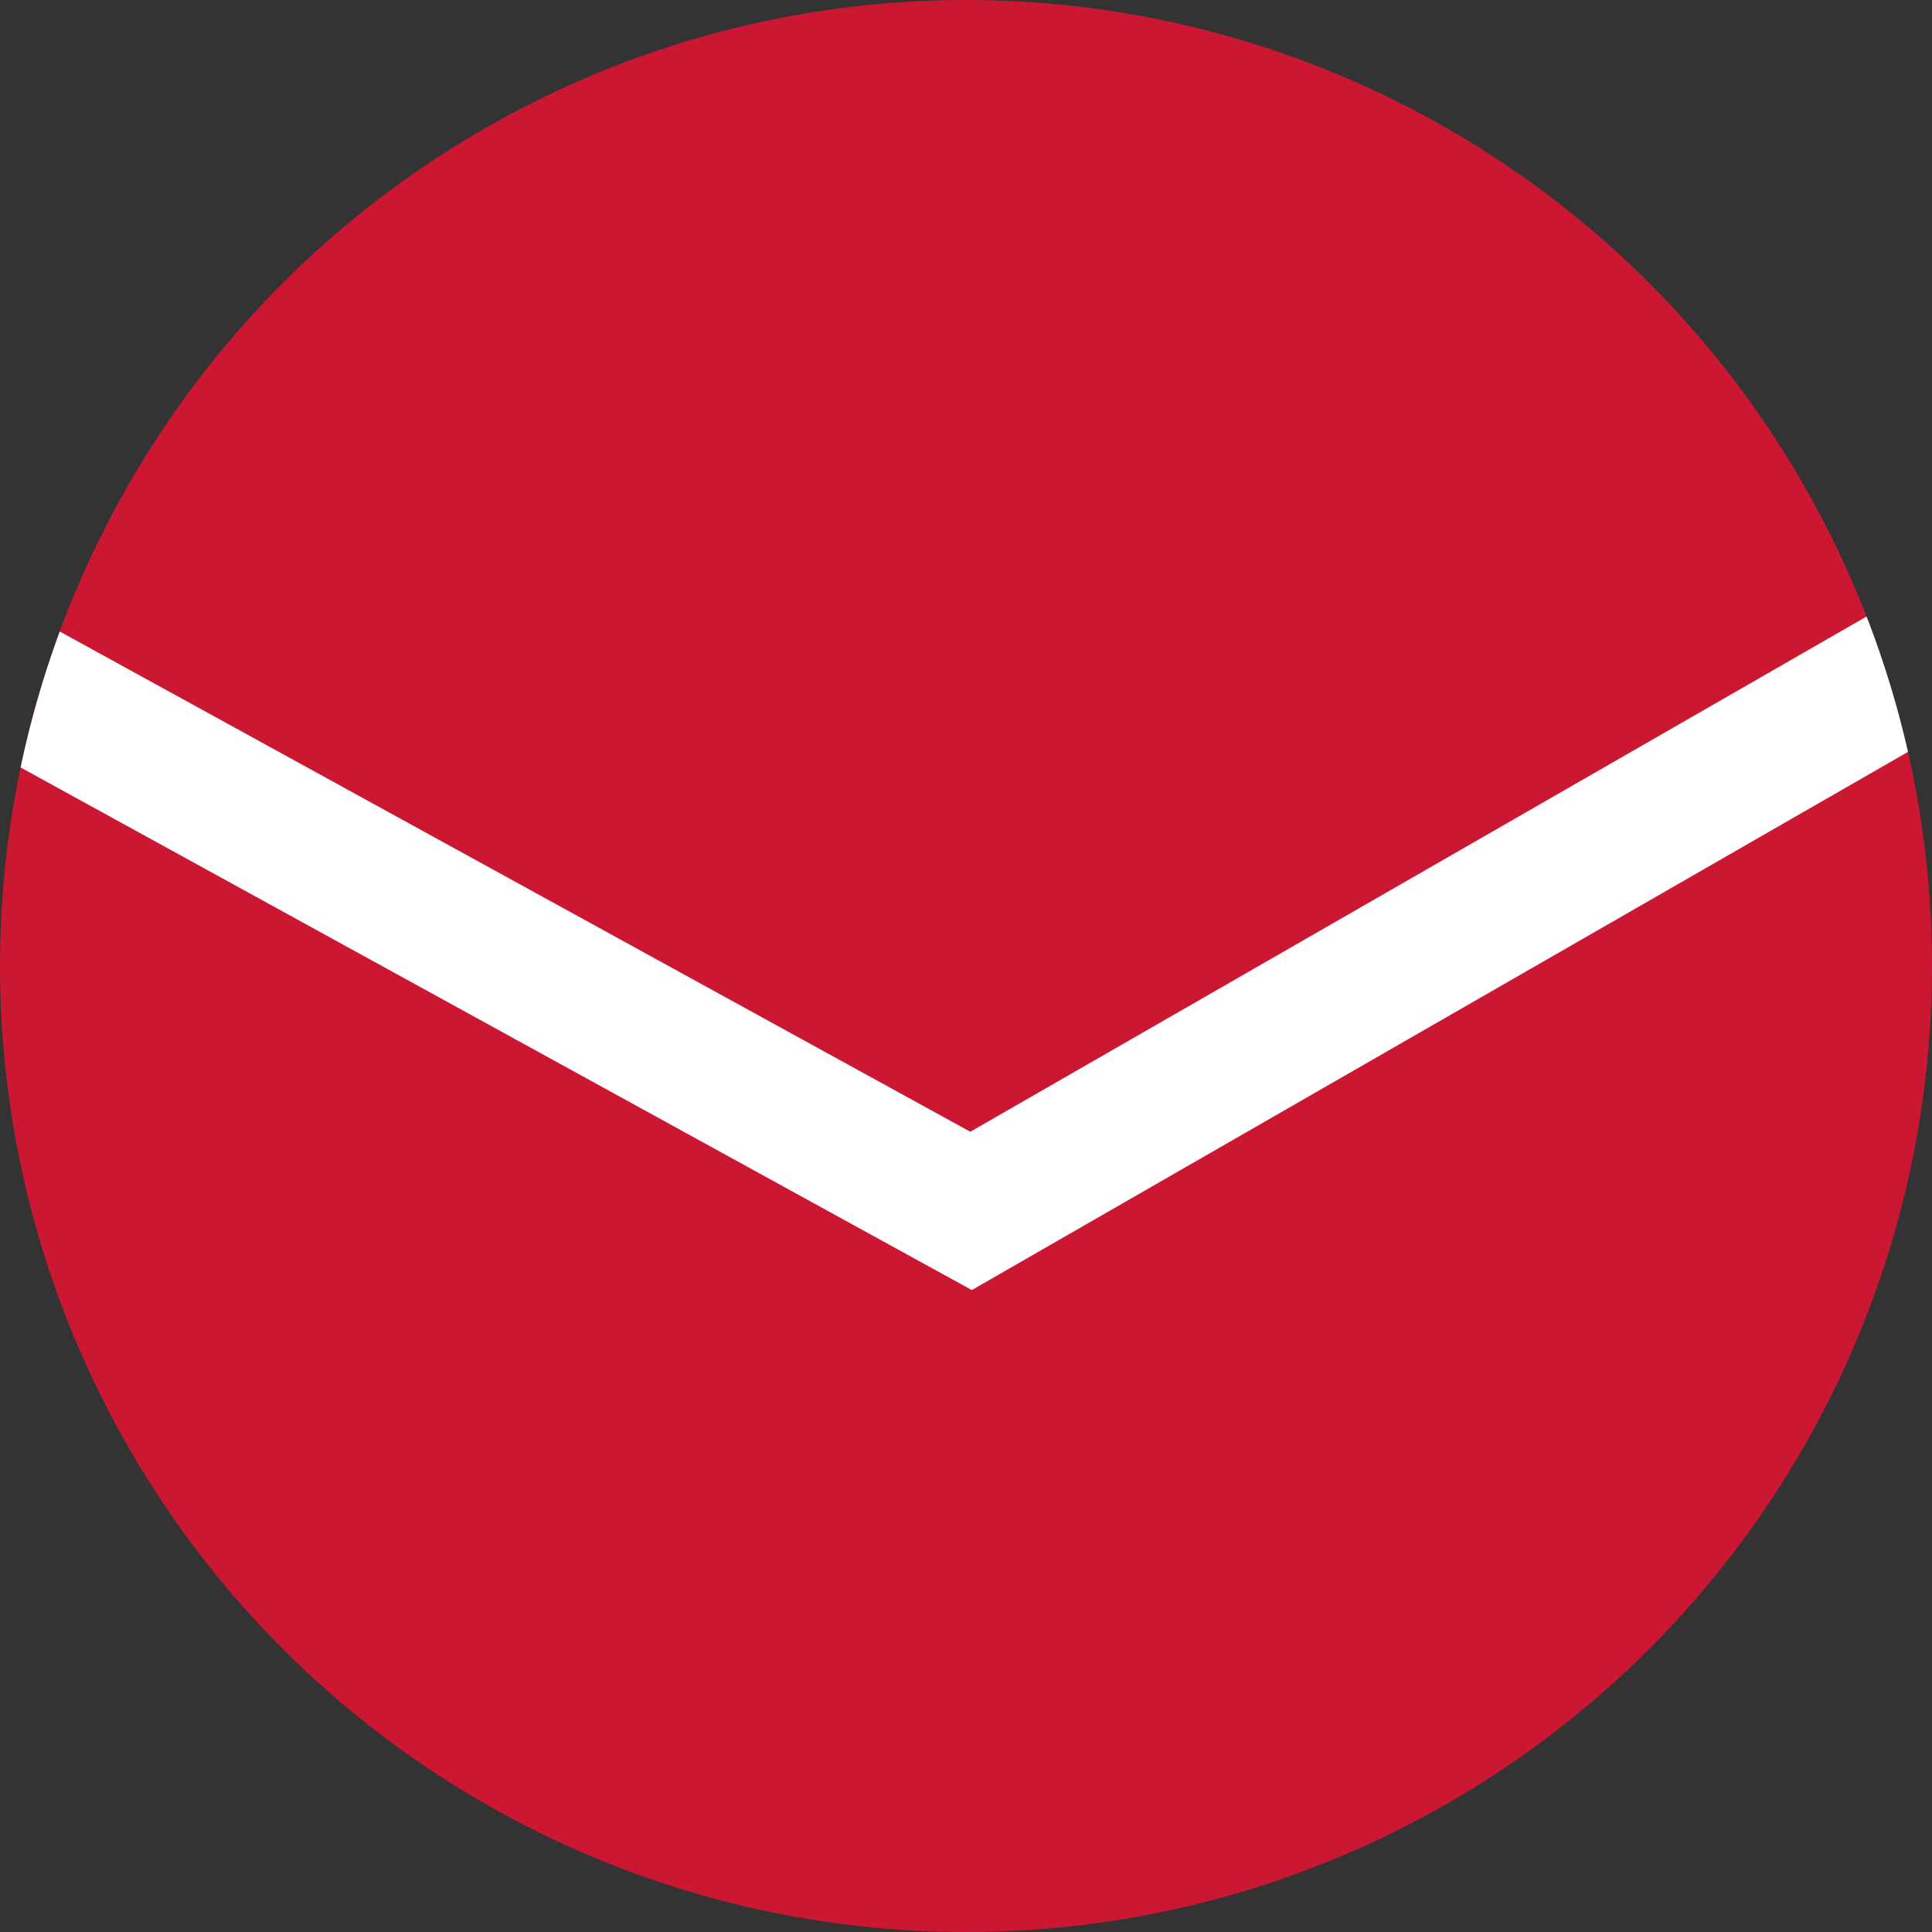 <svg id="icon-mail" xmlns="http://www.w3.org/2000/svg" xmlns:xlink="http://www.w3.org/1999/xlink" width="42" height="42" viewBox="0 0 42 42">
  <rect x="0" y="0" width="42" height="42" fill="#333333" stroke="none"/>
  <defs>
    <clipPath id="clip-path">
      <circle id="楕円形_27" data-name="楕円形 27" cx="21" cy="21" r="21" transform="translate(3.23)" fill="#cc1733"/>
    </clipPath>
  </defs>
  <circle id="楕円形_2" data-name="楕円形 2" cx="21" cy="21" r="21" transform="translate(0)" fill="#cc1733"/>
  <g id="マスクグループ_17" data-name="マスクグループ 17" transform="translate(-3.23)" clip-path="url(#clip-path)">
    <path id="パス_81" data-name="パス 81" d="M1303.222,40.354l-23.261,13.372-24.34-13.372" transform="translate(-1255.621 -27.402)" fill="none" stroke="#fff" stroke-width="3"/>
  </g>
</svg>
